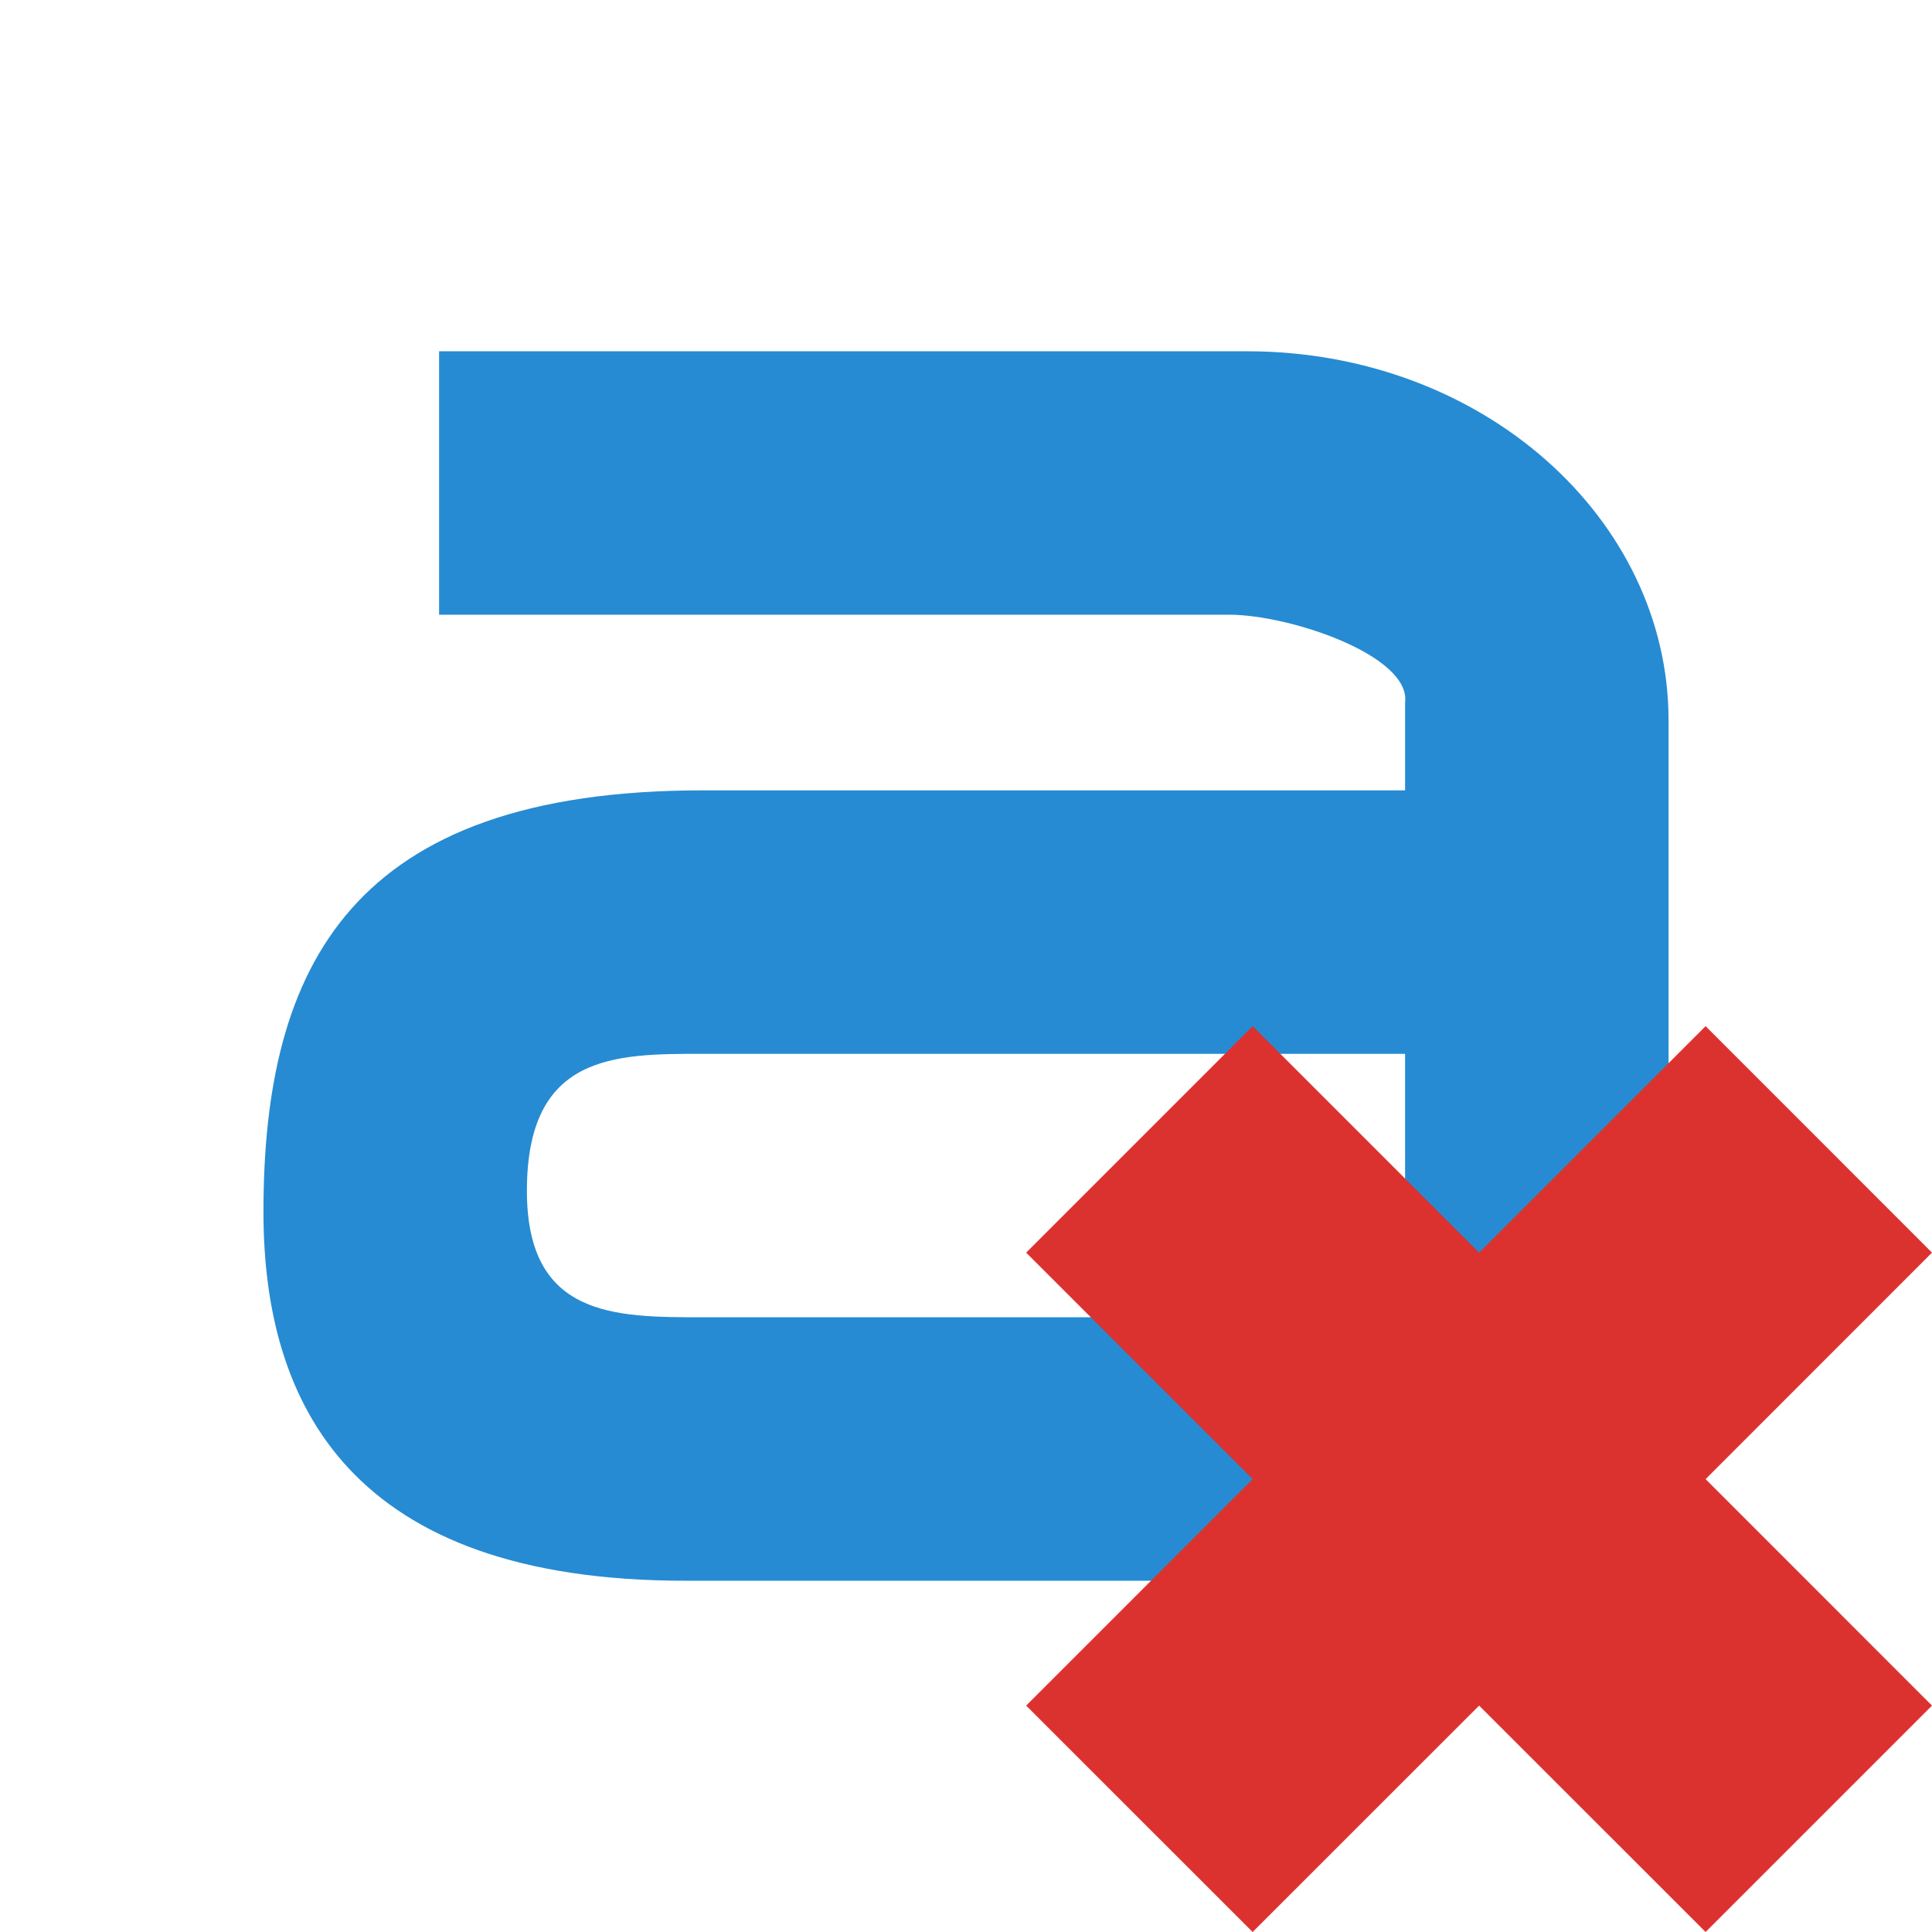 <svg xmlns="http://www.w3.org/2000/svg" viewBox="0 0 22 22">
 <g transform="translate(-1,1)" style="fill:#268bd2;color:#000">
  <path d="m 6 3 0 3 9 0 c 0.685 0 2.067 0.464 2 1 l 0 1 -8 0 c -4 0 -5 2 -5 4.8 0 2.2 1 4.2 4.8 4.2 l 9.6 0 1.6 0 0 -1.4 0 -8.4 c 0 -2.288 -2.112 -4.2 -4.8 -4.2 m -6.2 8 8 0 0 3 -8 0 c -1 0 -2 0 -2 -1.44 0 -1.56 1 -1.56 2 -1.56 z"/>
 </g>
 <path d="m 22 19.422 -2.578 -2.579 2.578 -2.579 -2.578 -2.579 -2.579 2.579 -2.579 -2.579 -2.579 2.579 2.579 2.579 -2.579 2.579 2.579 2.578 2.579 -2.578 2.579 2.578" style="fill:#dc322f;fill-opacity:1"/>
</svg>
